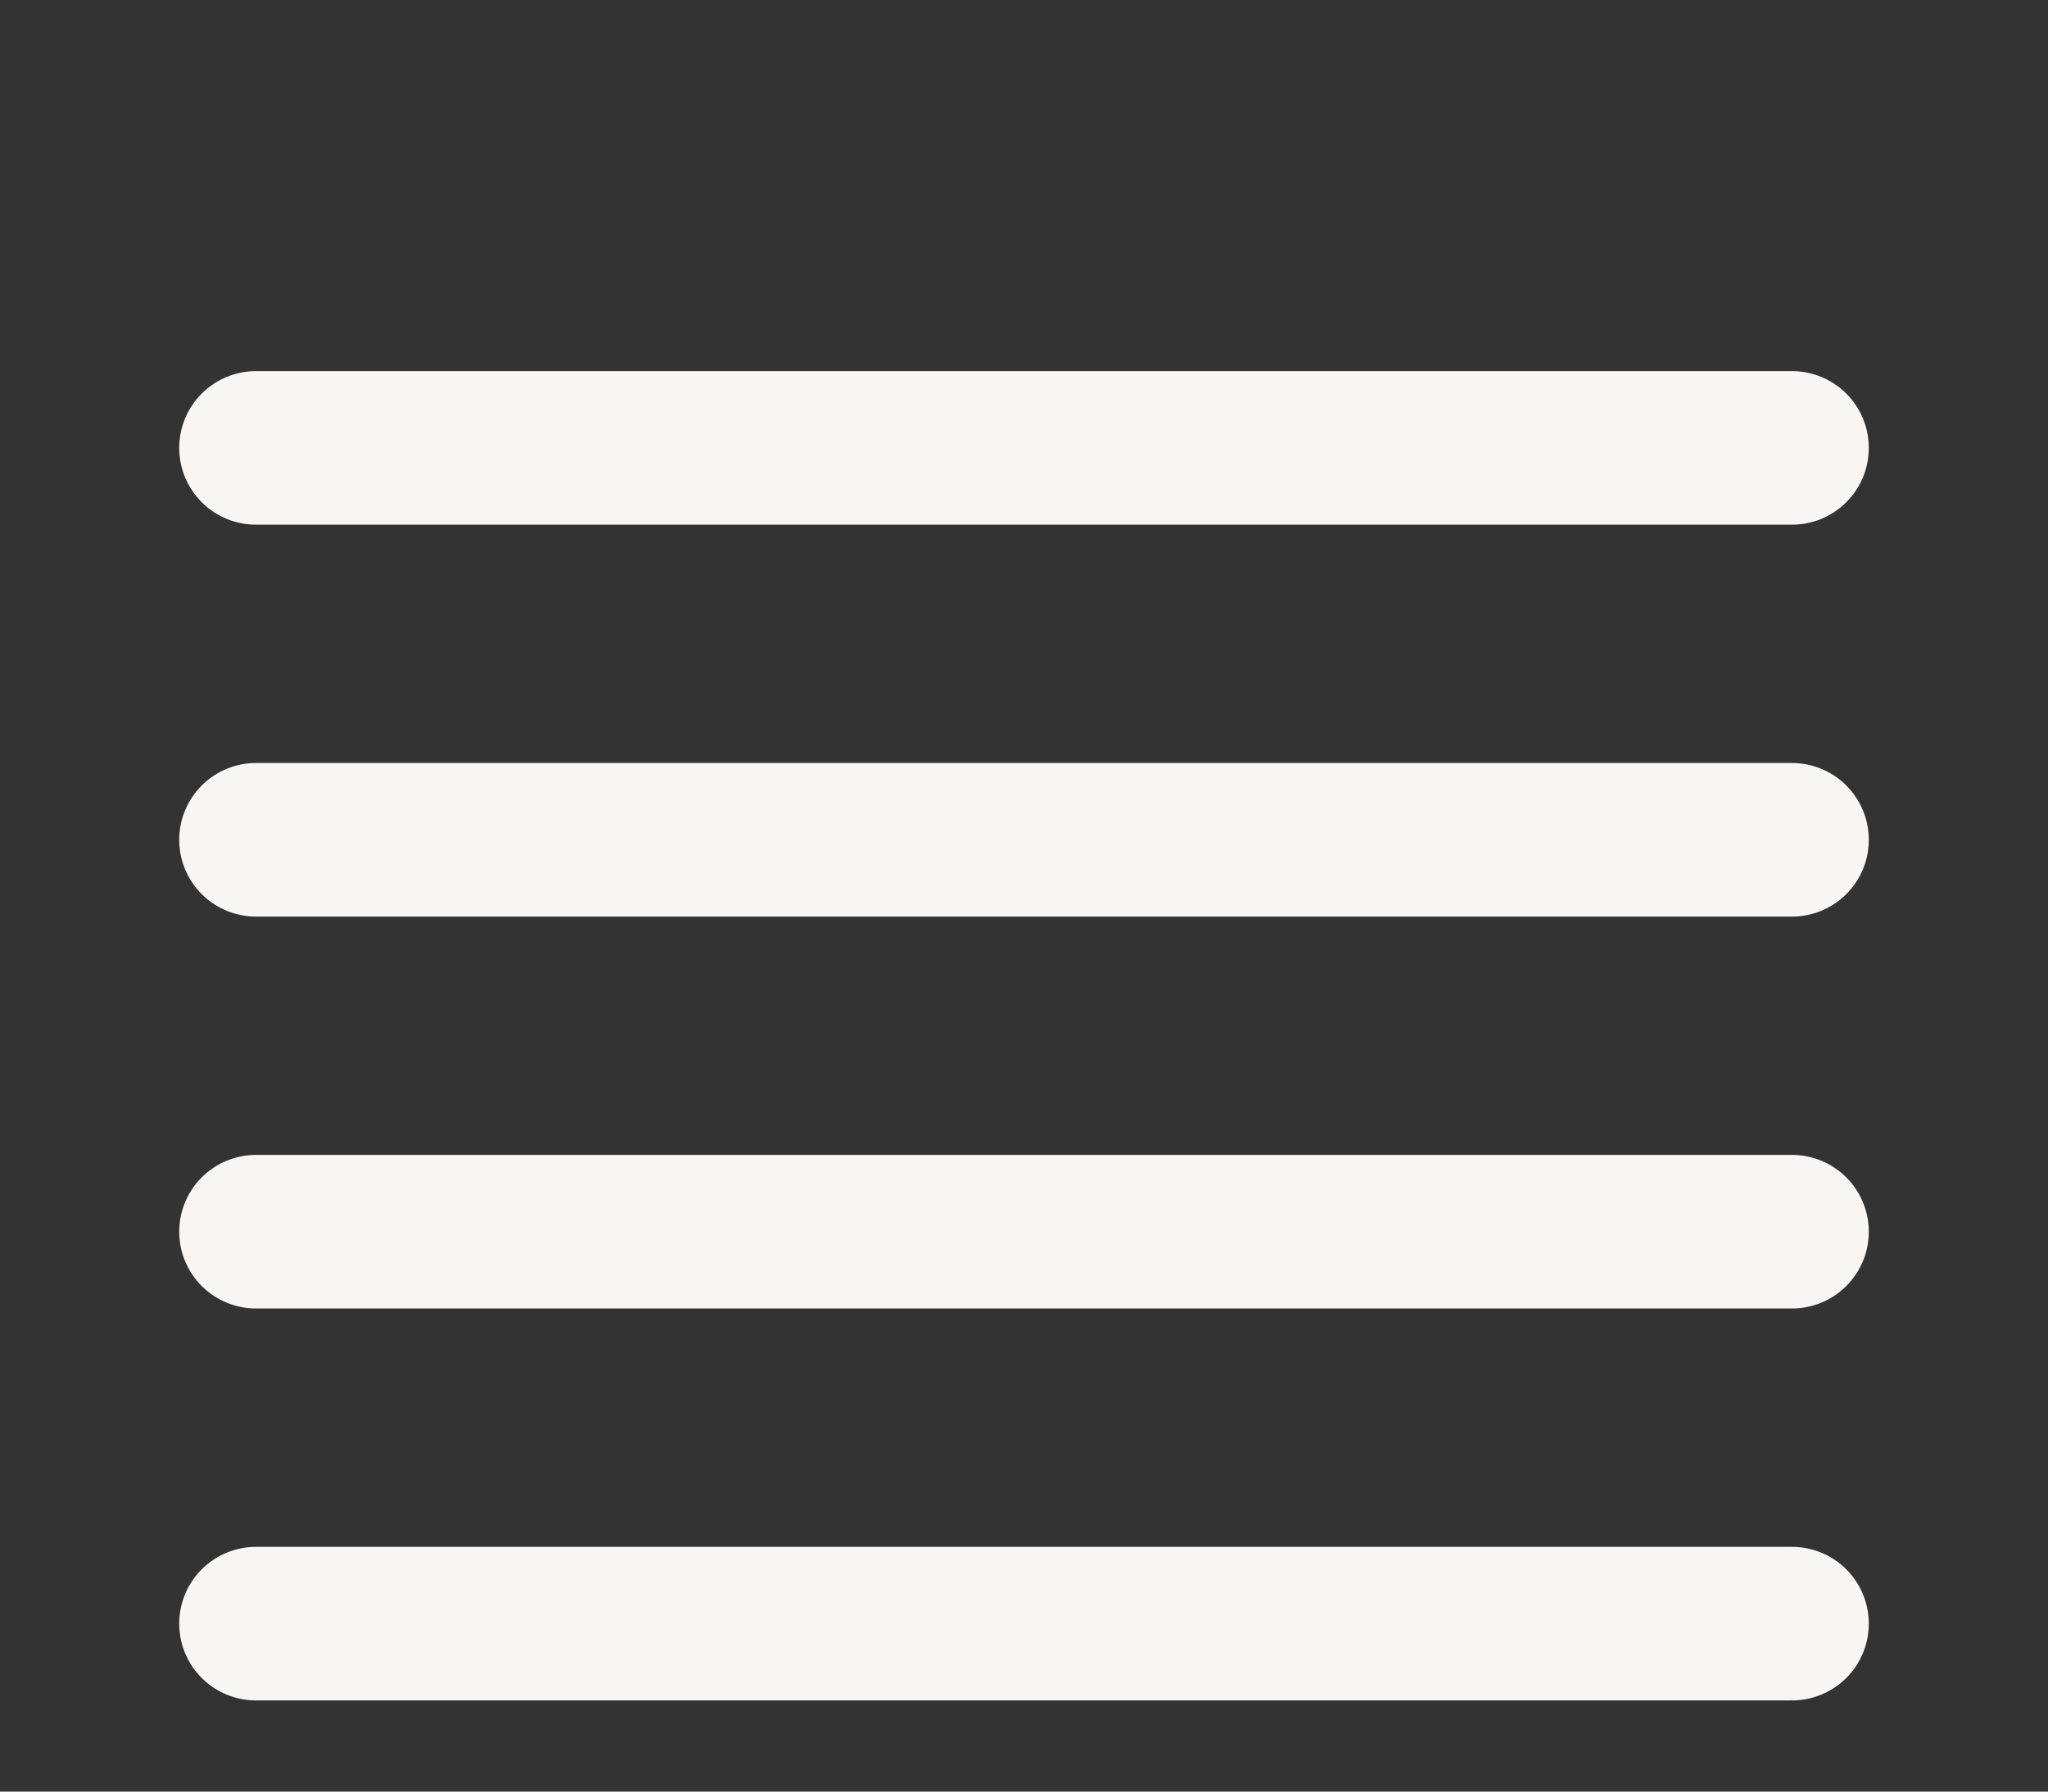 <?xml version="1.0" encoding="UTF-8"?> <svg xmlns="http://www.w3.org/2000/svg" width="40" height="35" viewBox="0 0 40 35" fill="none"><rect x="0" y="0" width="40" height="35" fill="#333333" stroke="none"/><path d="M35 16.406H5" stroke="#F8F6F4" stroke-width="3" stroke-linecap="round" stroke-linejoin="round"></path><path d="M35 8.75H5" stroke="#F8F6F4" stroke-width="3" stroke-linecap="round" stroke-linejoin="round"></path><path d="M35 24.062H5" stroke="#F8F6F4" stroke-width="3" stroke-linecap="round" stroke-linejoin="round"></path><path d="M35 31.719H5" stroke="#F8F6F4" stroke-width="3" stroke-linecap="round" stroke-linejoin="round"></path></svg> 